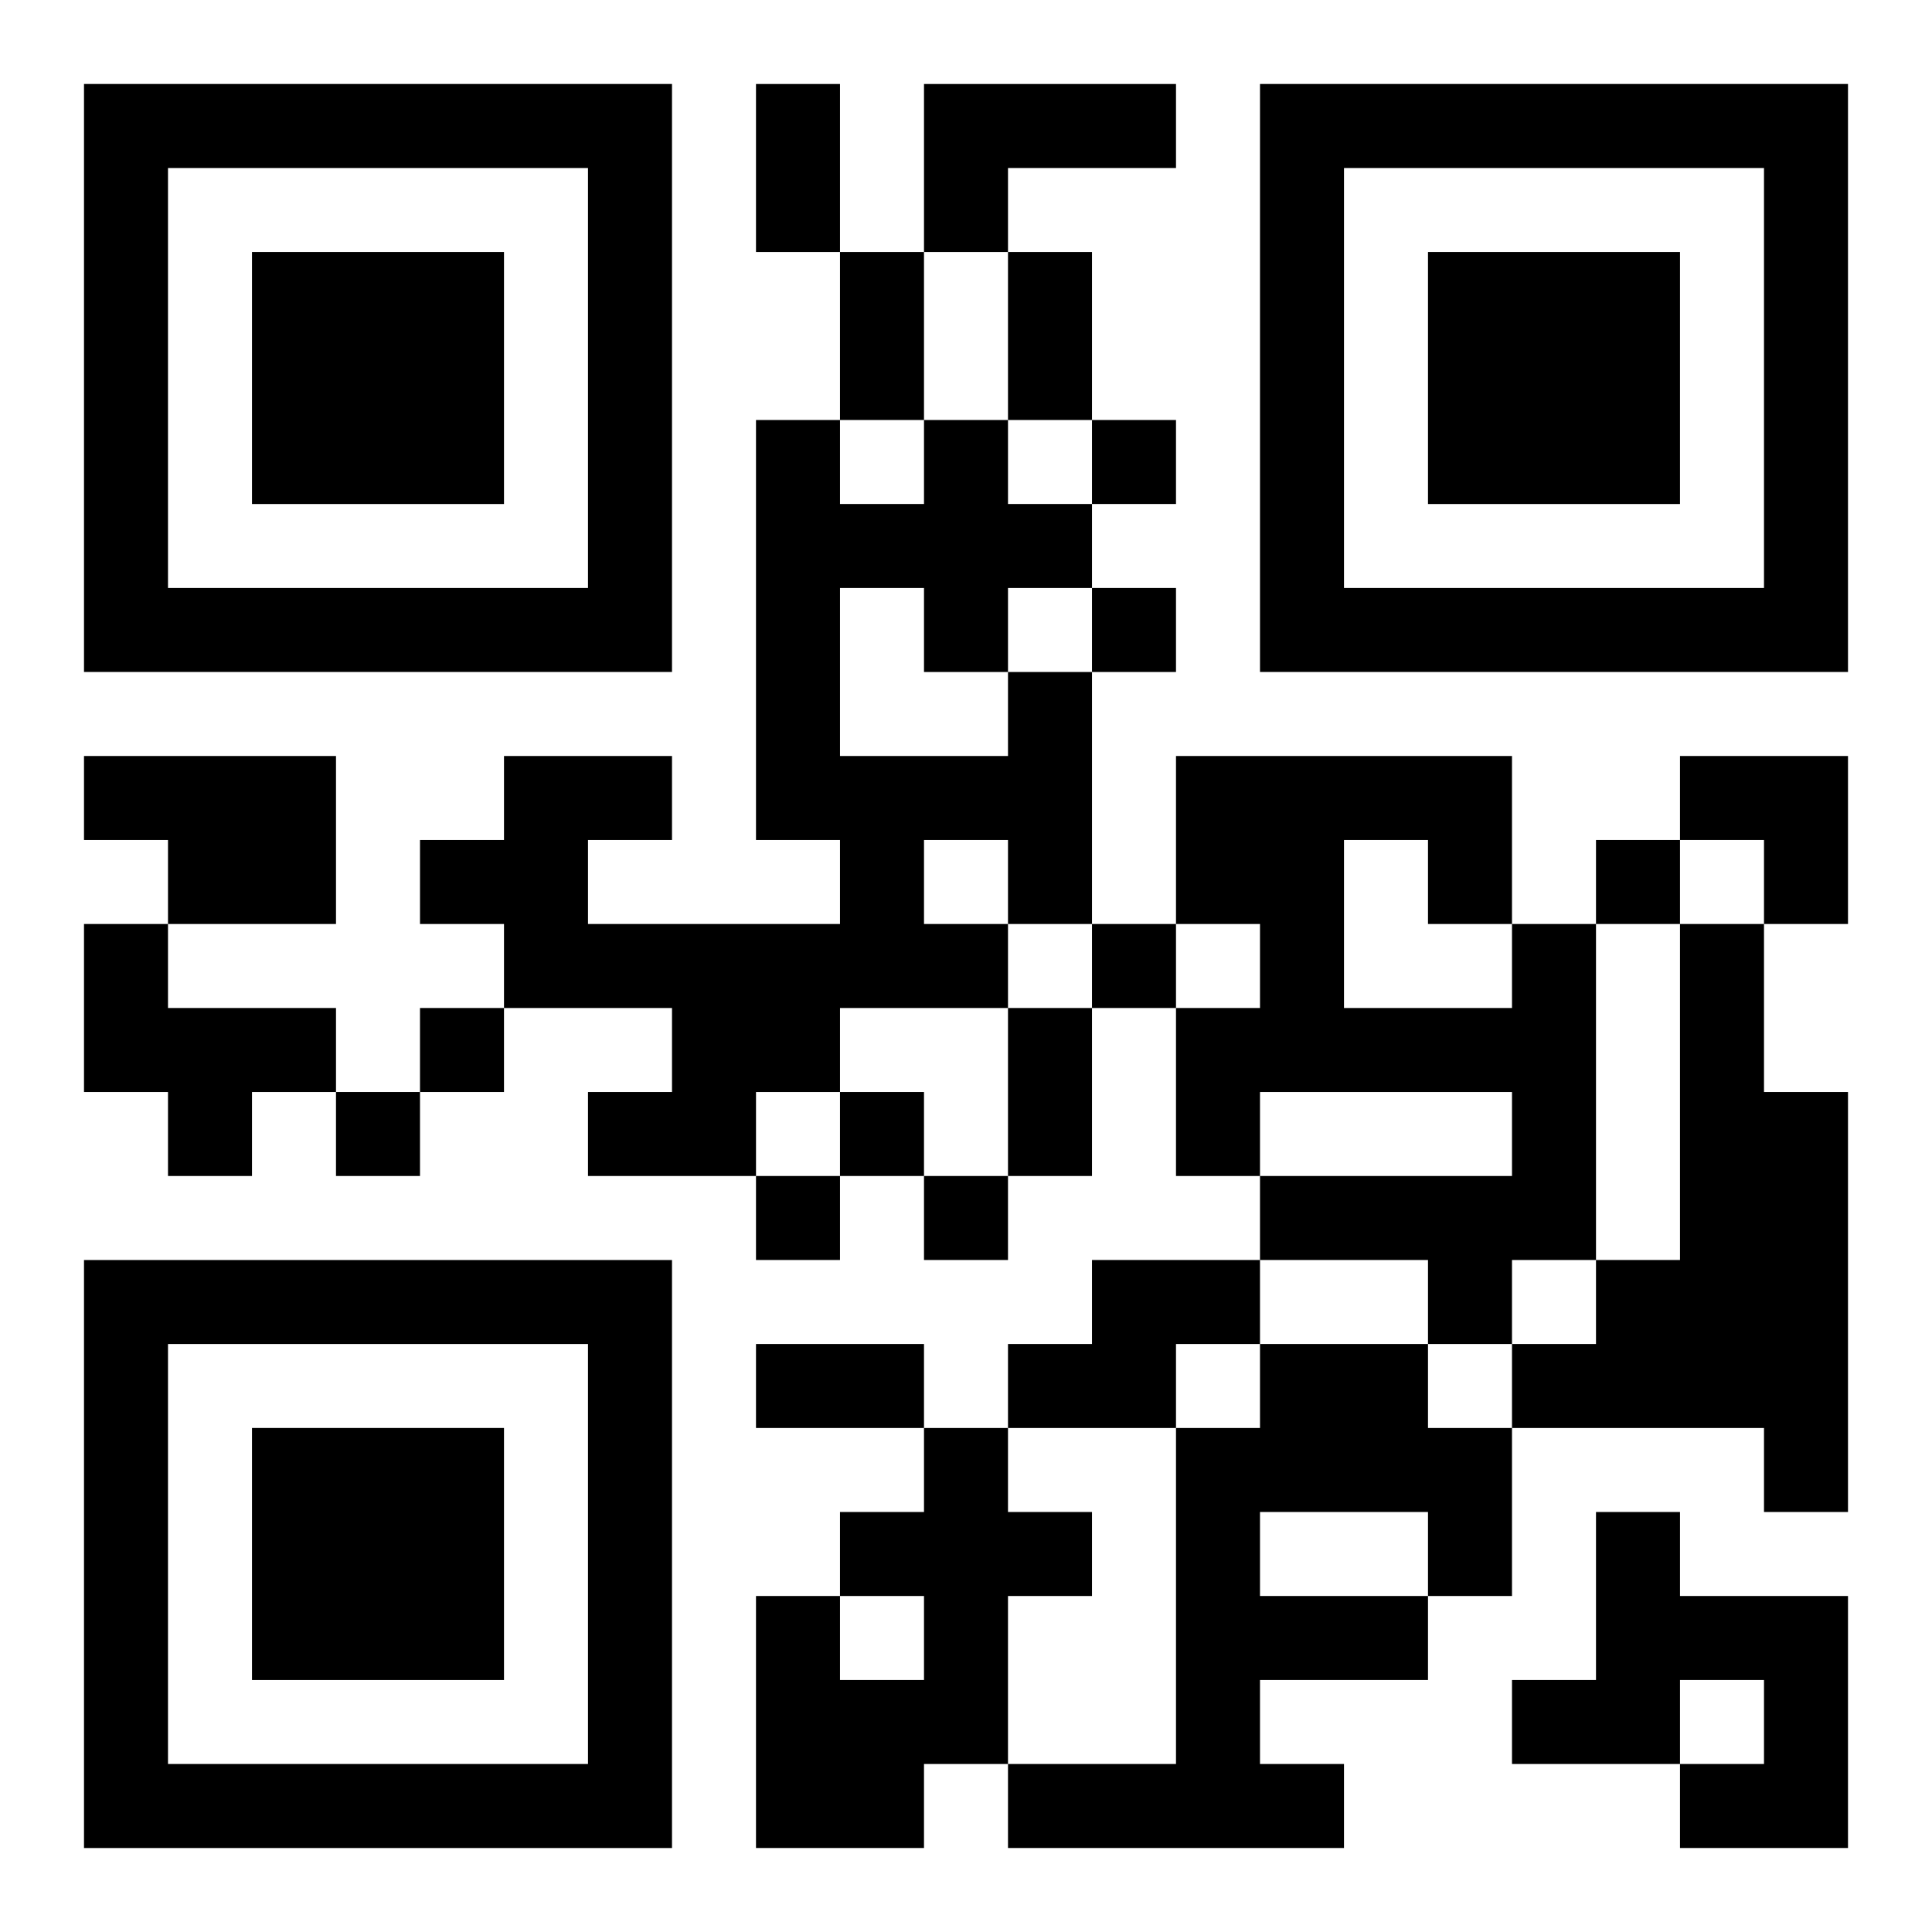 <?xml version="1.0" encoding="UTF-8"?>
<svg width="250" height="250" baseProfile="full" version="1.1" viewBox="-1 -1 23 23" xmlns="http://www.w3.org/2000/svg" xmlns:xlink="http://www.w3.org/1999/xlink"><symbol id="a"><path d="m0 7v7h7v-7h-7zm1 1h5v5h-5v-5zm1 1v3h3v-3h-3z"/></symbol><use y="-7" xlink:href="#a"/><use y="7" xlink:href="#a"/><use x="14" y="-7" xlink:href="#a"/><path d="m10 0h3v1h-2v1h-1v-2m1 7h1v3h-1v1h-2v1h-1v1h-2v-1h1v-1h-2v-1h-1v-1h1v-1h2v1h-1v1h3v-1h-1v-5h1v1h1v-1h1v1h1v1h-1v1m-2-1v2h2v-1h-1v-1h-1m1 3v1h1v-1h-1m-10-1h3v2h-2v-1h-1v-1m0 2h1v1h2v1h-1v1h-1v-1h-1v-2m17 0h1v4h-1v1h-1v-1h-2v-1h3v-1h-3v1h-1v-2h1v-1h-1v-2h4v2m-2-1v2h2v-1h-1v-1h-1m4 1h1v2h1v5h-1v-1h-3v-1h1v-1h1v-4m-7 4h2v1h-1v1h-2v-1h1v-1m2 1h2v1h1v2h-1v1h-2v1h1v1h-4v-1h2v-4h1v-1m0 2v1h2v-1h-2m-4-1h1v1h1v1h-1v2h-1v1h-2v-3h1v1h1v-1h-1v-1h1v-1m8 1h1v1h2v3h-2v-1h1v-1h-1v1h-2v-1h1v-2m-6-13v1h1v-1h-1m0 2v1h1v-1h-1m6 3v1h1v-1h-1m-6 1v1h1v-1h-1m-8 1v1h1v-1h-1m-1 1v1h1v-1h-1m6 0v1h1v-1h-1m-1 1v1h1v-1h-1m2 0v1h1v-1h-1m-2-13h1v2h-1v-2m1 2h1v2h-1v-2m2 0h1v2h-1v-2m0 9h1v2h-1v-2m-3 4h2v1h-2v-1m11-7h2v2h-1v-1h-1z"/></svg>
